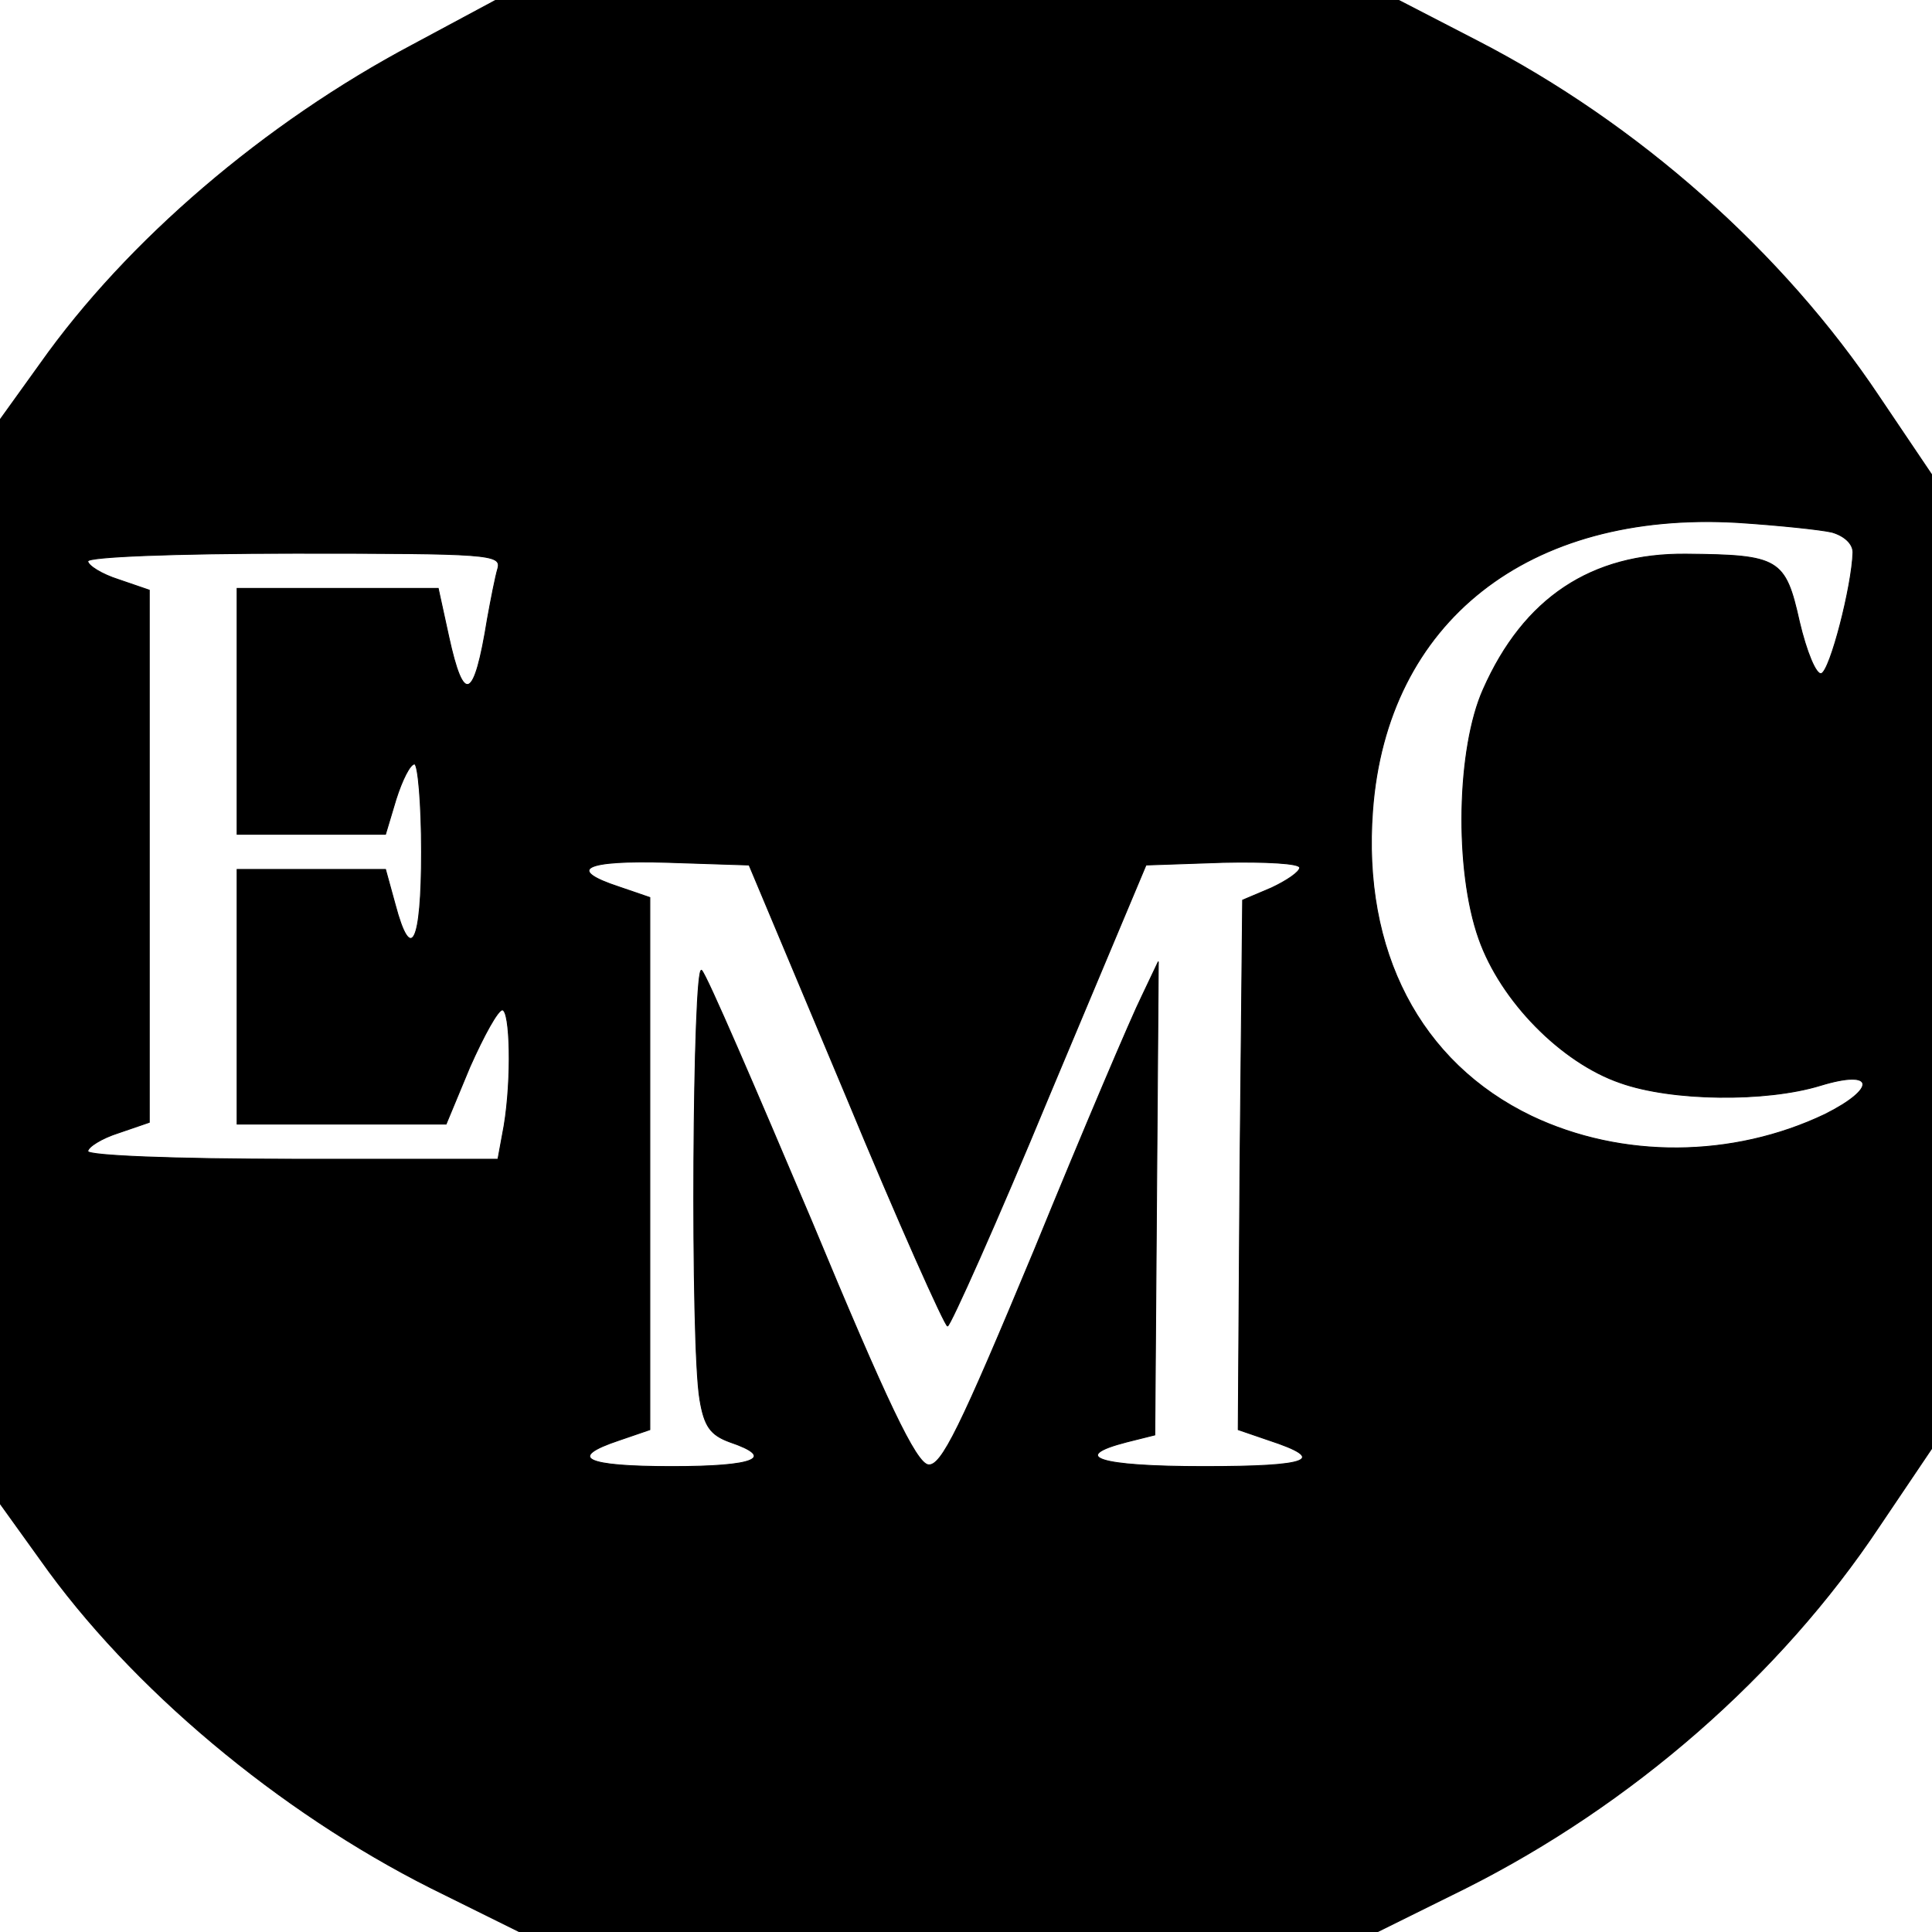 <?xml version="1.0" standalone="no"?>
<!DOCTYPE svg PUBLIC "-//W3C//DTD SVG 20010904//EN"
 "http://www.w3.org/TR/2001/REC-SVG-20010904/DTD/svg10.dtd">
<svg version="1.0" xmlns="http://www.w3.org/2000/svg"
 width="220pt" height="220pt" viewBox="0 0 220 220"
 preserveAspectRatio="xMidYMid meet">

<g transform="translate(0,220) scale(0.1,-0.1)"
fill="#000" stroke="#000">
<path d="M470 2149 c-168 -89 -325 -223 -424 -363 l-46 -64 0 -617 0 -617 46
-64 c103 -146 272 -287 445 -374 l101 -50 488 0 488 0 101 50 c189 95 358 242
471 412 l60 89 0 554 0 554 -60 89 c-110 165 -275 311 -457 405 l-91 47 -514
0 -513 0 -95 -51z m1616 -555 c14 -4 24 -13 24 -23 -1 -38 -26 -135 -36 -138
-6 -2 -17 25 -25 59 -16 72 -23 76 -129 77 -108 1 -185 -50 -231 -154 -30 -67
-33 -205 -5 -284 25 -71 94 -141 161 -164 59 -21 166 -22 228 -3 62 19 65 -3
5 -33 -105 -50 -231 -51 -334 -2 -127 61 -193 188 -181 348 16 215 177 342
416 328 46 -3 94 -8 107 -11z m-1519 -41 c-3 -10 -8 -36 -12 -58 -15 -93 -27
-98 -44 -20 l-12 55 -115 0 -114 0 0 -140 0 -140 85 0 84 0 12 40 c7 22 16 40
21 40 4 0 8 -45 8 -100 0 -105 -12 -128 -30 -60 l-11 40 -84 0 -85 0 0 -145 0
-145 119 0 119 0 27 65 c16 36 32 65 37 65 9 0 11 -78 2 -132 l-7 -38 -233 0
c-136 0 -234 4 -234 9 0 5 16 15 35 21 l35 12 0 303 0 303 -35 12 c-19 6 -35
16 -35 21 0 5 98 9 236 9 219 0 235 -1 231 -17z m396 -600 c60 -145 113 -263
116 -263 3 0 56 118 116 263 l110 262 88 3 c48 1 87 -1 87 -6 0 -5 -15 -15
-32 -23 l-33 -14 -3 -302 -2 -301 35 -12 c67 -22 48 -30 -74 -30 -120 0 -154
11 -88 28 l32 8 2 270 2 269 -19 -40 c-11 -22 -66 -151 -122 -288 -85 -204
-106 -247 -121 -245 -14 2 -47 71 -133 278 -64 151 -119 279 -125 285 -10 10
-13 -426 -2 -489 5 -30 12 -40 34 -48 53 -18 30 -28 -66 -28 -99 0 -120 10
-60 30 l35 12 0 303 0 303 -35 12 c-61 20 -40 31 56 28 l92 -3 110 -262z"/>
</g>
</svg>
